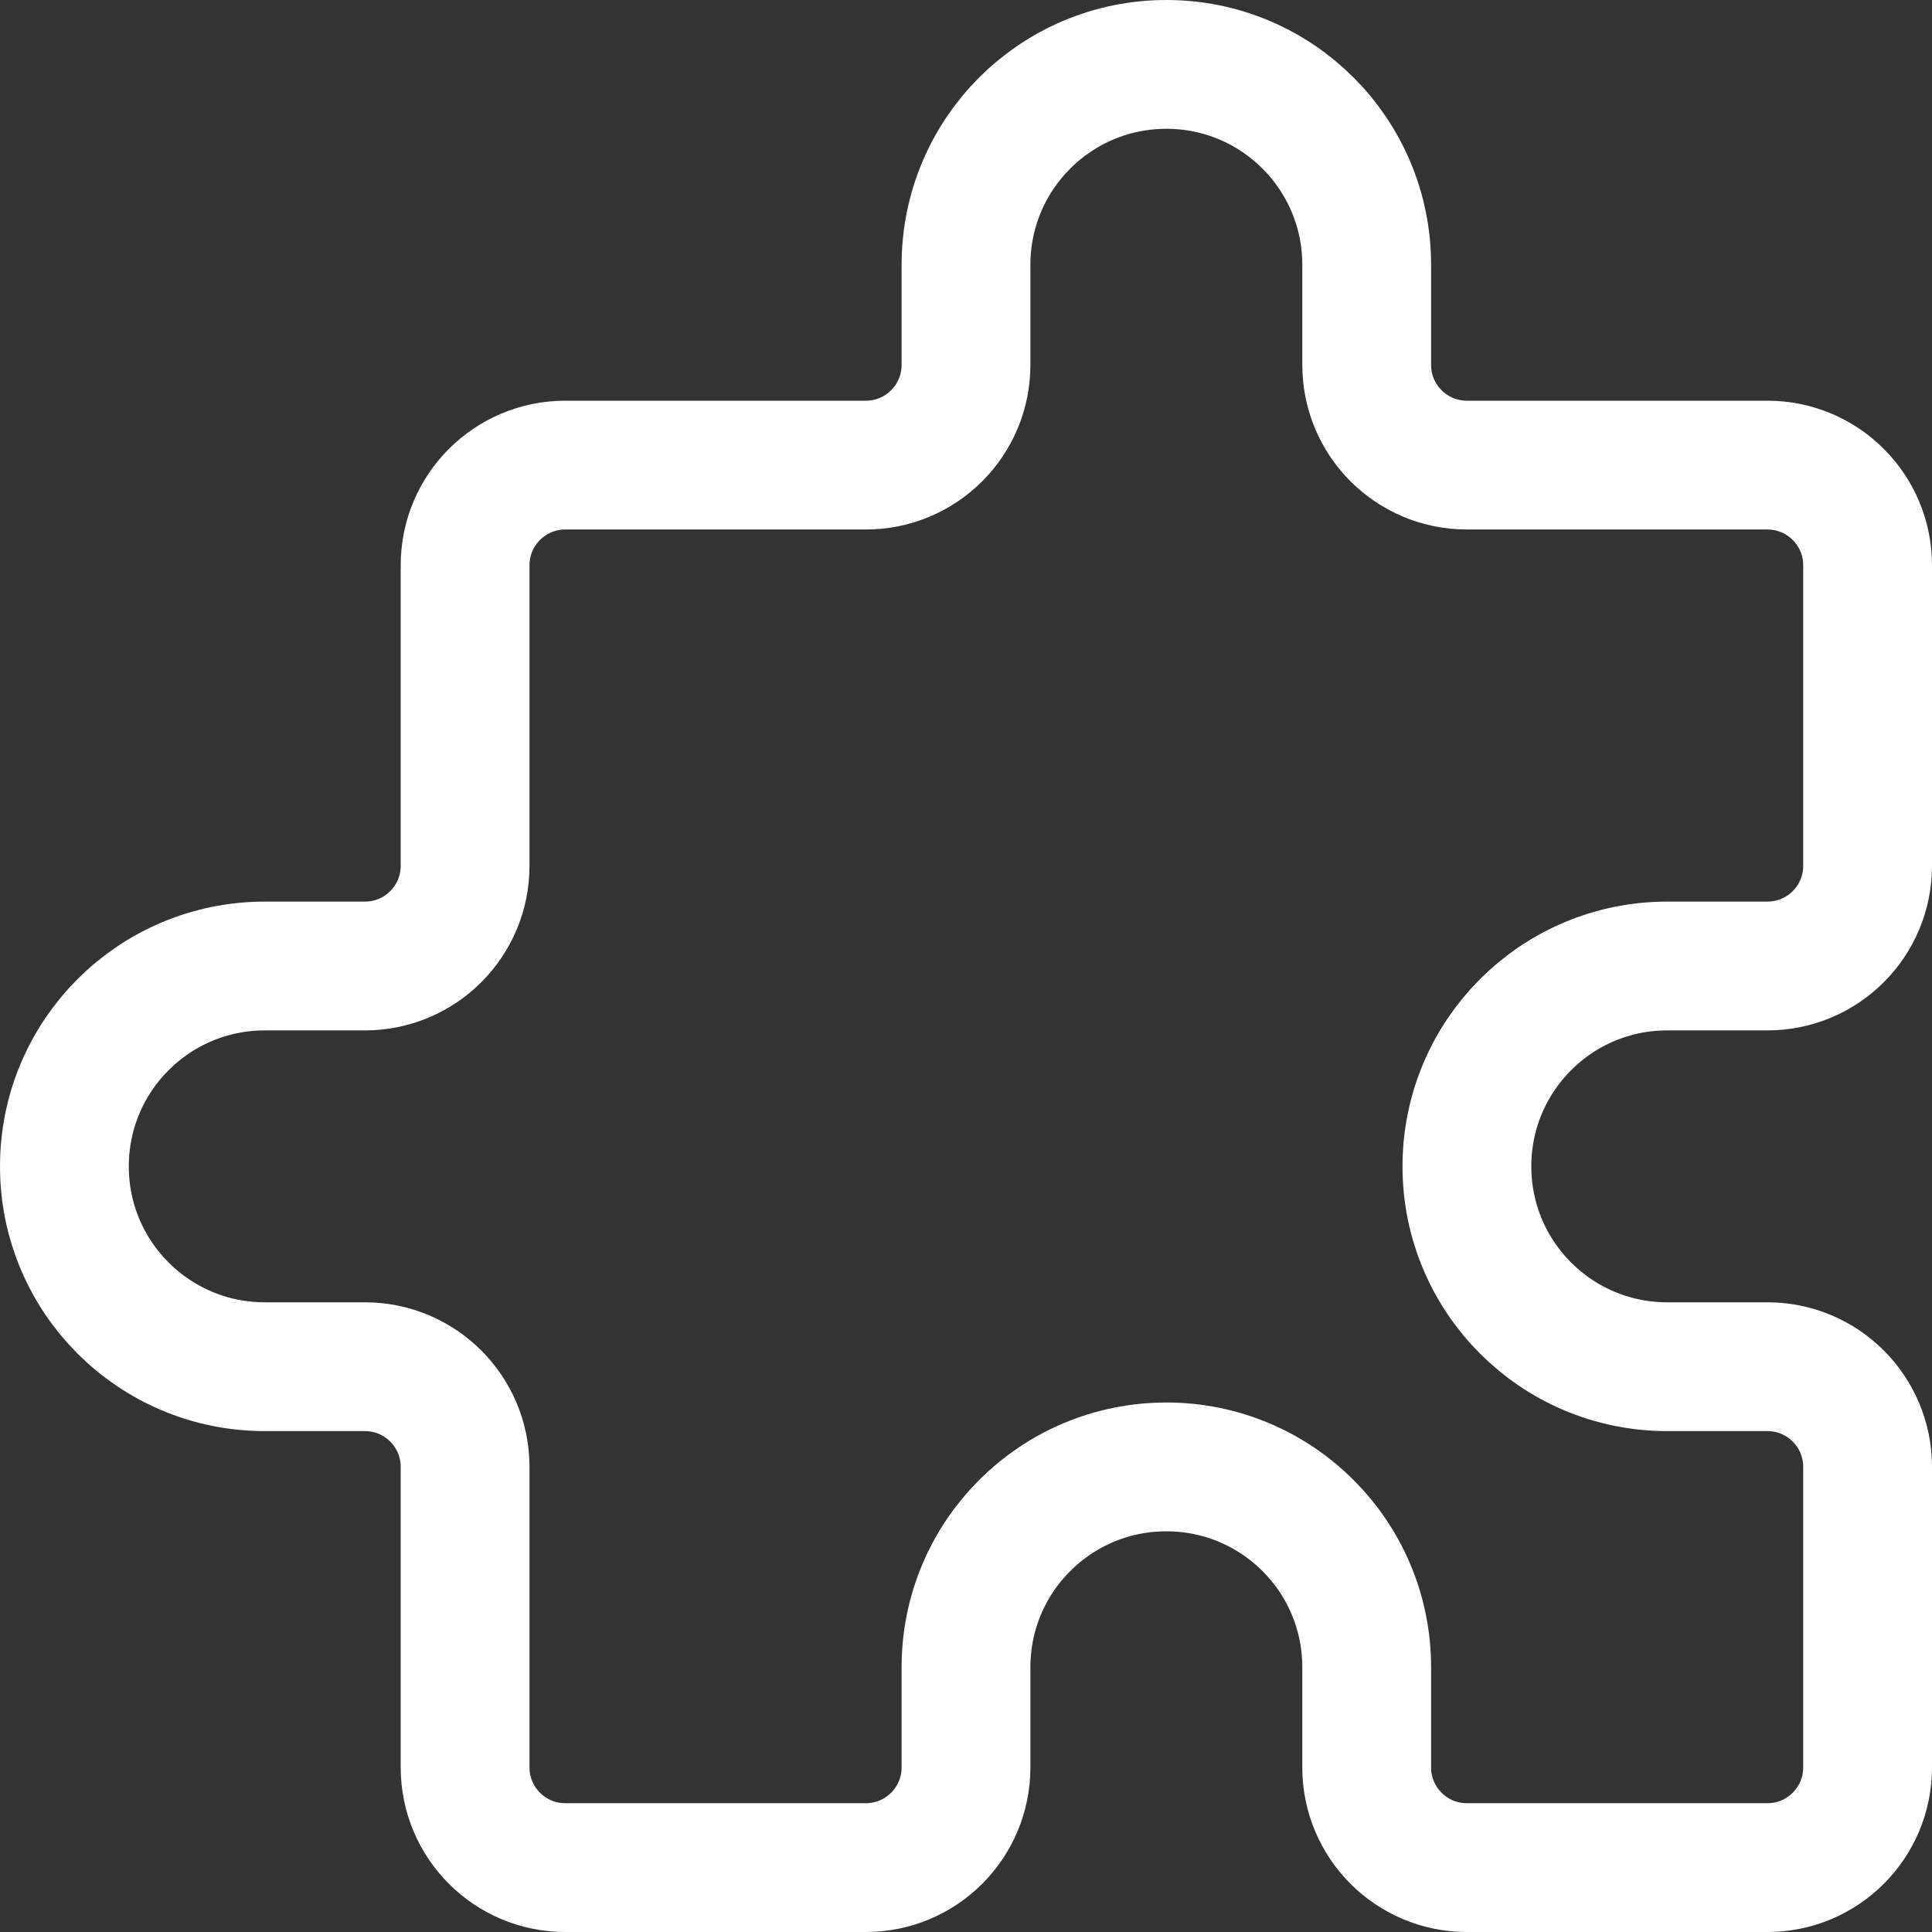 <svg width="15" height="15" viewBox="0 0 15 15" fill="none" xmlns="http://www.w3.org/2000/svg">
<rect x="0" y="0" width="15" height="15" fill="#333333" stroke="none"/>
<path d="M7.5 2.056C7.5 1.196 8.196 0.5 9.056 0.5C9.915 0.5 10.611 1.196 10.611 2.056V2.833C10.611 3.263 10.959 3.611 11.389 3.611H13.722C14.152 3.611 14.5 3.959 14.5 4.389V6.722C14.5 7.152 14.152 7.5 13.722 7.5H12.944C12.085 7.5 11.389 8.196 11.389 9.056C11.389 9.915 12.085 10.611 12.944 10.611H13.722C14.152 10.611 14.5 10.959 14.5 11.389V13.722C14.5 14.152 14.152 14.5 13.722 14.5H11.389C10.959 14.5 10.611 14.152 10.611 13.722V12.944C10.611 12.085 9.915 11.389 9.056 11.389C8.196 11.389 7.5 12.085 7.5 12.944V13.722C7.5 14.152 7.152 14.5 6.722 14.5H4.389C3.959 14.5 3.611 14.152 3.611 13.722V11.389C3.611 10.959 3.263 10.611 2.833 10.611H2.056C1.196 10.611 0.5 9.915 0.5 9.056C0.5 8.196 1.196 7.5 2.056 7.5H2.833C3.263 7.5 3.611 7.152 3.611 6.722V4.389C3.611 3.959 3.959 3.611 4.389 3.611H6.722C7.152 3.611 7.5 3.263 7.5 2.833V2.056Z" stroke="white" stroke-linecap="round" stroke-linejoin="round"/>
</svg>
